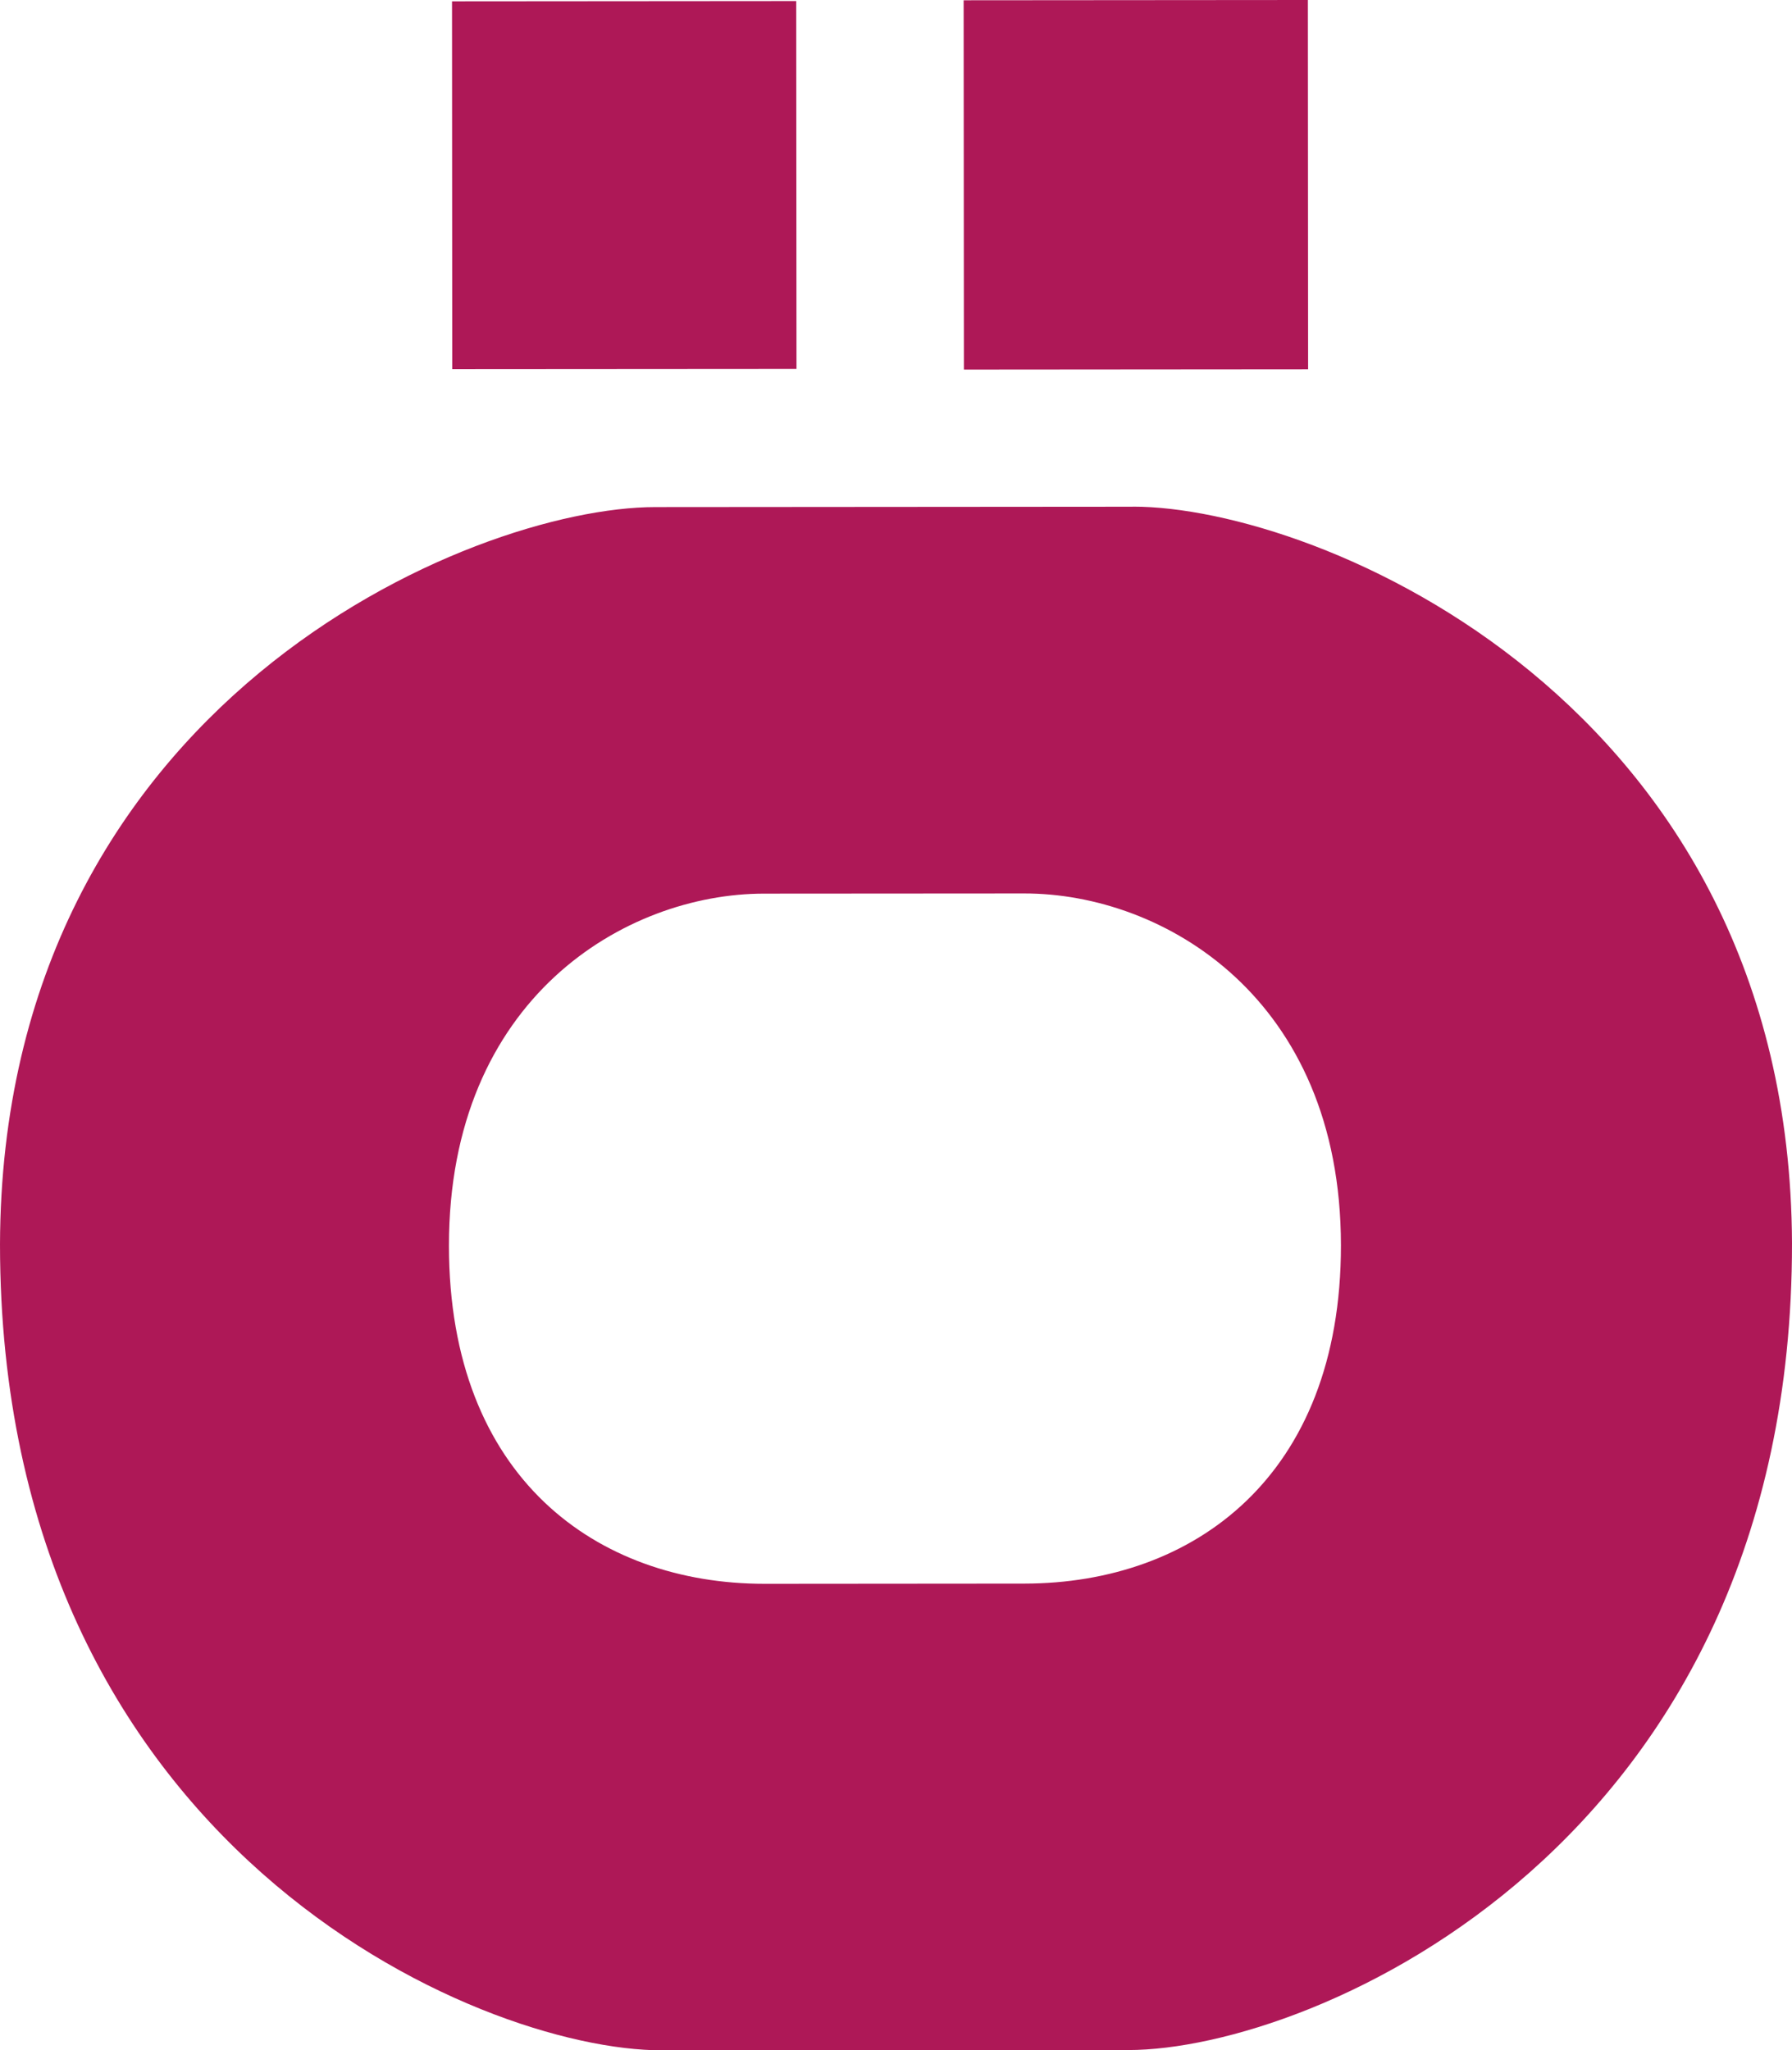 <?xml version="1.0" encoding="UTF-8"?> <svg xmlns="http://www.w3.org/2000/svg" id="Ebene_1" data-name="Ebene 1" viewBox="0 0 932.79 1067.28"><defs><style>.cls-1{fill:#ae1857;fill-rule:evenodd;}</style></defs><polygon class="cls-1" points="235.29 0.69 414.46 0.55 414.6 192.03 235.4 192.15 235.29 0.69"></polygon><polygon class="cls-1" points="501.6 0.14 680.79 0 680.91 192.24 501.74 192.38 501.6 0.14"></polygon><path class="cls-1" d="M533.31,824.33l-135.38.11c-87.15,0-164.16-55.14-164.24-175.88-.08-129,91.94-183.36,164-183.39l135.42-.09C605.47,465,697.91,519.27,698,648.25c.05,120.74-77.15,176-164.72,176.08m56.41-560.56-248.6.19C245.41,264,.82,366,0,647.8c.2,313.6,248.85,419.54,344.53,419.48l242.8-.14c96.13-.08,345.66-106.36,345.46-420-1.18-281.84-246.93-383.47-343.07-383.41"></path></svg> 